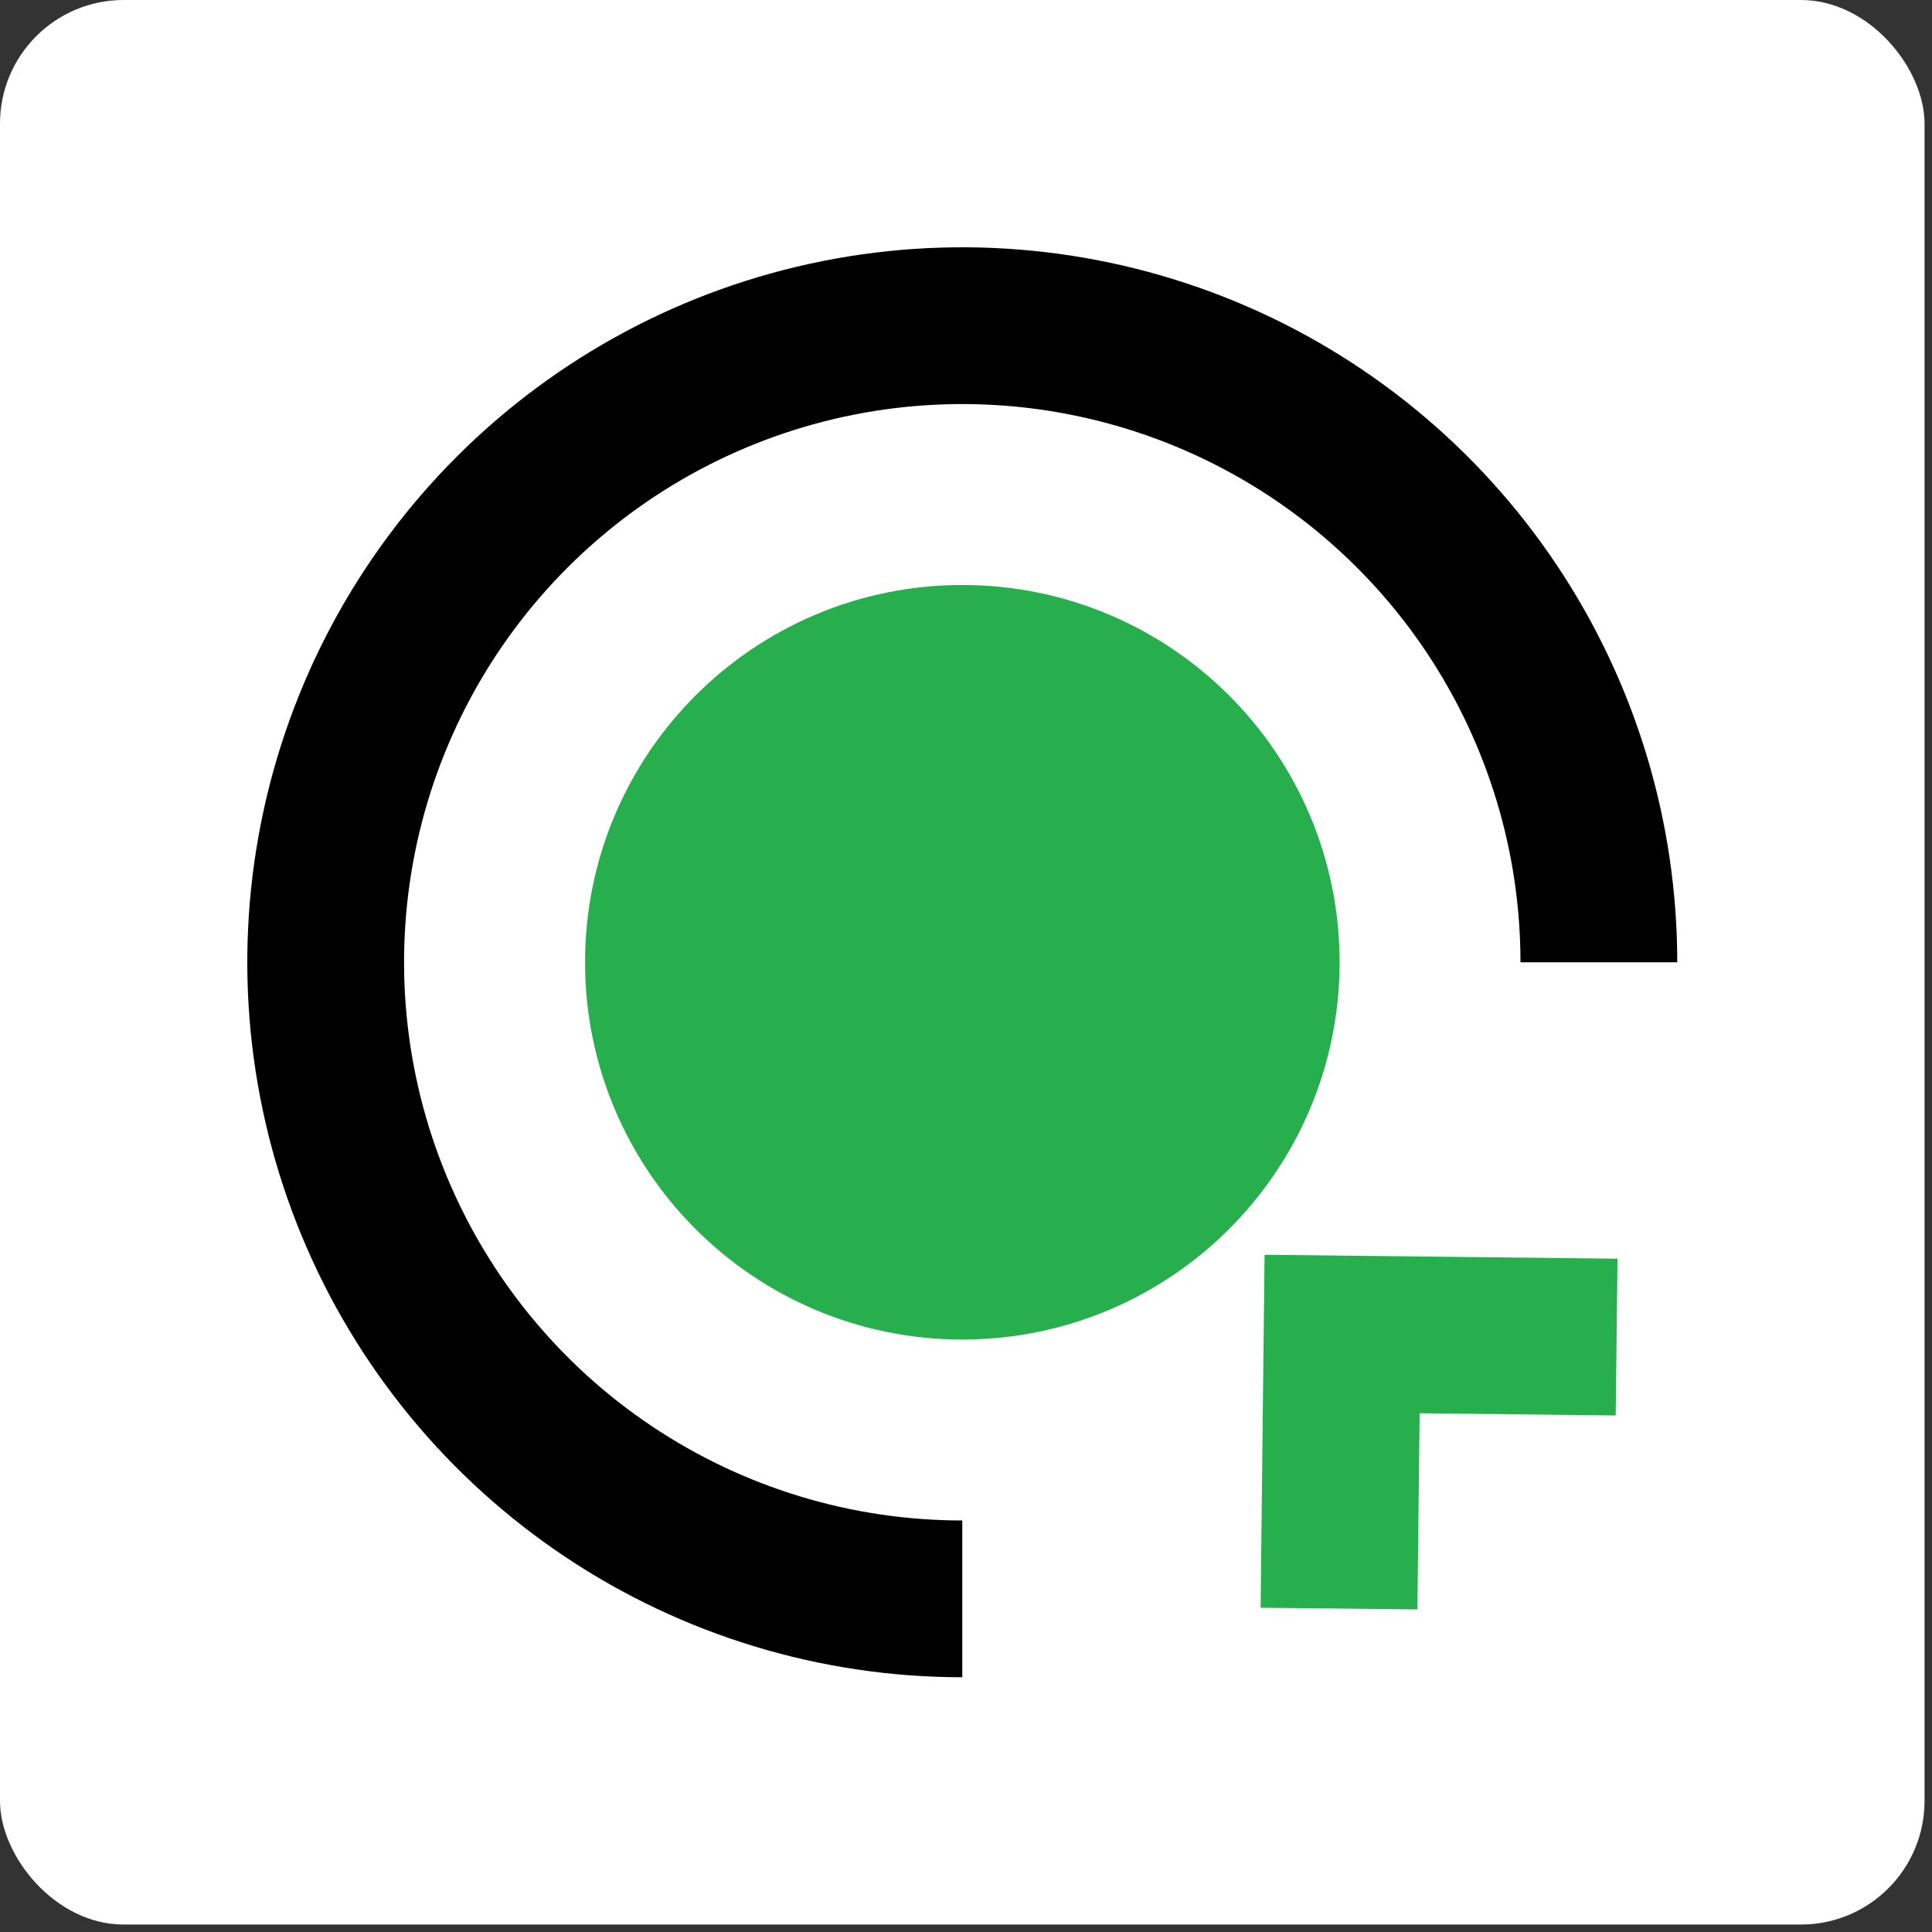 <svg width="125" height="125" viewBox="0 0 125 125" fill="none" xmlns="http://www.w3.org/2000/svg">
<rect x="0" y="0" width="125" height="125" fill="#333333" stroke="none"/>
<rect width="124.518" height="124.518" rx="8" fill="white"/>
<path d="M62.259 108.518C53.11 108.518 44.166 105.805 36.559 100.722C28.952 95.639 23.023 88.414 19.521 79.962C16.02 71.509 15.104 62.208 16.889 53.234C18.674 44.261 23.079 36.018 29.549 29.549C36.018 23.079 44.261 18.674 53.234 16.889C62.208 15.104 71.509 16.02 79.962 19.521C88.414 23.023 95.639 28.952 100.722 36.559C105.805 44.166 108.518 53.11 108.518 62.259H98.375C98.375 55.116 96.257 48.133 92.288 42.194C88.32 36.255 82.679 31.626 76.08 28.892C69.481 26.159 62.219 25.443 55.213 26.837C48.207 28.23 41.772 31.67 36.721 36.721C31.67 41.772 28.23 48.207 26.837 55.213C25.443 62.219 26.159 69.481 28.892 76.08C31.626 82.679 36.255 88.32 42.194 92.288C48.133 96.257 55.116 98.375 62.259 98.375V108.518Z" fill="black"/>
<path d="M62.262 44.848C65.705 44.848 69.071 45.869 71.934 47.782C74.797 49.695 77.029 52.414 78.346 55.595C79.664 58.776 80.009 62.277 79.337 65.654C78.665 69.031 77.007 72.134 74.572 74.568C72.138 77.003 69.035 78.661 65.658 79.333C62.281 80.005 58.78 79.66 55.599 78.342C52.418 77.025 49.699 74.793 47.786 71.93C45.873 69.067 44.852 65.701 44.852 62.258C44.852 57.64 46.686 53.212 49.951 49.947C53.216 46.682 57.644 44.848 62.262 44.848Z" fill="#27AF4E"/>
<path d="M62.262 79.668C71.877 79.668 79.672 71.873 79.672 62.258C79.672 52.642 71.877 44.848 62.262 44.848C52.646 44.848 44.852 52.642 44.852 62.258C44.852 71.873 52.646 79.668 62.262 79.668Z" stroke="#27AF4E" stroke-width="14" stroke-miterlimit="10"/>
<path d="M91.706 104.129L81.562 104.02L81.817 81.184L104.652 81.438L104.536 91.581L91.85 91.436L91.706 104.129Z" fill="#27AF4E"/>
</svg>
